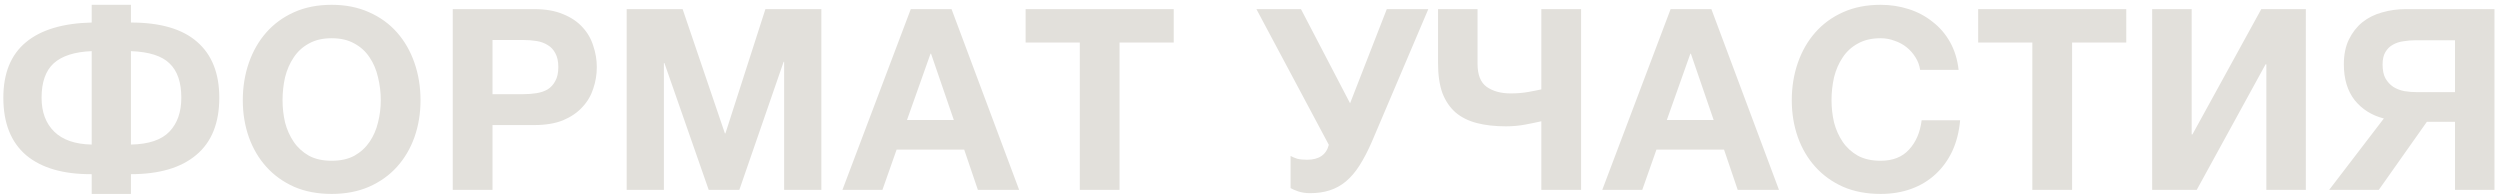 <?xml version="1.0" encoding="UTF-8"?> <svg xmlns="http://www.w3.org/2000/svg" width="395" height="31" viewBox="0 0 395 31" fill="none"><path d="M14.488 27.52C10.008 27.547 6.555 26.547 4.128 24.52C1.728 22.467 0.528 19.44 0.528 15.44C0.528 11.573 1.715 8.653 4.088 6.68C6.461 4.707 9.928 3.667 14.488 3.56V0.76H20.688V3.56C25.328 3.56 28.808 4.573 31.128 6.6C33.475 8.627 34.648 11.573 34.648 15.44C34.648 19.44 33.435 22.453 31.008 24.48C28.608 26.507 25.168 27.52 20.688 27.52V30.64H14.488V27.52ZM14.488 8.08C11.795 8.187 9.795 8.827 8.488 10C7.208 11.173 6.568 12.987 6.568 15.44C6.568 17.707 7.235 19.493 8.568 20.8C9.901 22.107 11.875 22.787 14.488 22.84V8.08ZM20.688 22.84C23.488 22.787 25.515 22.107 26.768 20.8C28.021 19.493 28.648 17.707 28.648 15.44C28.648 13.013 28.035 11.213 26.808 10.04C25.608 8.84 23.568 8.187 20.688 8.08V22.84ZM52.402 30.64C50.189 30.64 48.215 30.267 46.482 29.52C44.749 28.747 43.282 27.693 42.082 26.36C40.882 25.027 39.962 23.467 39.322 21.68C38.682 19.867 38.362 17.92 38.362 15.84C38.362 13.733 38.682 11.76 39.322 9.92C39.962 8.08 40.882 6.48 42.082 5.12C43.282 3.76 44.749 2.693 46.482 1.92C48.215 1.147 50.189 0.76 52.402 0.76C54.589 0.76 56.549 1.147 58.282 1.92C60.042 2.693 61.522 3.76 62.722 5.12C63.922 6.48 64.842 8.08 65.482 9.92C66.122 11.76 66.442 13.733 66.442 15.84C66.442 17.92 66.122 19.867 65.482 21.68C64.842 23.467 63.922 25.027 62.722 26.36C61.522 27.693 60.042 28.747 58.282 29.52C56.549 30.267 54.589 30.64 52.402 30.64ZM52.402 25.4C53.816 25.4 55.016 25.133 56.002 24.6C56.989 24.04 57.789 23.307 58.402 22.4C59.016 21.493 59.456 20.48 59.722 19.36C60.016 18.213 60.162 17.04 60.162 15.84C60.162 14.587 60.016 13.373 59.722 12.2C59.456 11.027 59.016 9.987 58.402 9.08C57.789 8.147 56.989 7.413 56.002 6.88C55.016 6.32 53.816 6.04 52.402 6.04C50.989 6.04 49.789 6.32 48.802 6.88C47.816 7.413 47.016 8.147 46.402 9.08C45.789 9.987 45.336 11.027 45.042 12.2C44.776 13.373 44.642 14.587 44.642 15.84C44.642 17.04 44.776 18.213 45.042 19.36C45.336 20.48 45.789 21.493 46.402 22.4C47.016 23.307 47.816 24.04 48.802 24.6C49.789 25.133 50.989 25.4 52.402 25.4ZM71.535 1.44H84.415C86.202 1.44 87.722 1.707 88.975 2.24C90.228 2.747 91.242 3.427 92.015 4.28C92.815 5.133 93.388 6.12 93.735 7.24C94.108 8.333 94.295 9.453 94.295 10.6C94.295 11.773 94.108 12.907 93.735 14C93.388 15.093 92.815 16.067 92.015 16.92C91.242 17.773 90.228 18.467 88.975 19C87.722 19.507 86.202 19.76 84.415 19.76H77.815V30H71.535V1.44ZM82.695 14.88C83.415 14.88 84.108 14.827 84.775 14.72C85.442 14.613 86.028 14.413 86.535 14.12C87.042 13.8 87.442 13.36 87.735 12.8C88.055 12.24 88.215 11.507 88.215 10.6C88.215 9.693 88.055 8.96 87.735 8.4C87.442 7.84 87.042 7.413 86.535 7.12C86.028 6.8 85.442 6.587 84.775 6.48C84.108 6.373 83.415 6.32 82.695 6.32H77.815V14.88H82.695ZM99.015 1.44H107.855L114.535 21.08H114.615L120.935 1.44H129.775V30H123.895V9.76H123.815L116.815 30H111.975L104.975 9.96H104.895V30H99.015V1.44ZM143.904 1.44H150.344L161.024 30H154.504L152.344 23.64H141.664L139.424 30H133.104L143.904 1.44ZM150.704 18.96L147.104 8.48H147.024L143.304 18.96H150.704ZM170.607 6.72H162.047V1.44H185.447V6.72H176.887V30H170.607V6.72ZM206.993 30.52C206.299 30.52 205.673 30.427 205.113 30.24C204.579 30.053 204.179 29.88 203.913 29.72V24.64C204.206 24.8 204.553 24.947 204.953 25.08C205.379 25.187 205.899 25.24 206.513 25.24C208.406 25.24 209.553 24.453 209.953 22.88L198.513 1.44H205.553L213.313 16.32L219.113 1.44H225.673L216.753 22.4C216.113 23.867 215.459 25.12 214.793 26.16C214.153 27.173 213.433 28.013 212.633 28.68C211.859 29.32 211.006 29.787 210.073 30.08C209.166 30.373 208.139 30.52 206.993 30.52ZM243.531 19.16C242.838 19.32 241.998 19.493 241.011 19.68C240.024 19.867 238.998 19.96 237.931 19.96C236.198 19.96 234.664 19.787 233.331 19.44C231.998 19.093 230.878 18.533 229.971 17.76C229.064 16.96 228.371 15.933 227.891 14.68C227.438 13.4 227.211 11.84 227.211 10V1.44H233.451V10.08C233.451 11.813 233.931 13.027 234.891 13.72C235.878 14.413 237.144 14.76 238.691 14.76C239.704 14.76 240.651 14.68 241.531 14.52C242.411 14.36 243.078 14.227 243.531 14.12V1.44H249.811V30H243.531V19.16ZM263.958 1.44H270.398L281.078 30H274.558L272.398 23.64H261.718L259.478 30H253.158L263.958 1.44ZM270.758 18.96L267.158 8.48H267.078L263.358 18.96H270.758ZM297.141 30.64C294.928 30.64 292.955 30.267 291.221 29.52C289.488 28.747 288.021 27.693 286.821 26.36C285.621 25.027 284.701 23.467 284.061 21.68C283.421 19.867 283.101 17.92 283.101 15.84C283.101 13.733 283.421 11.76 284.061 9.92C284.701 8.08 285.621 6.48 286.821 5.12C288.021 3.76 289.488 2.693 291.221 1.92C292.955 1.147 294.928 0.76 297.141 0.76C298.688 0.76 300.168 0.987 301.581 1.44C302.995 1.893 304.248 2.56 305.341 3.44C306.461 4.293 307.381 5.36 308.101 6.64C308.821 7.92 309.275 9.387 309.461 11.04H303.381C303.275 10.32 303.035 9.667 302.661 9.08C302.288 8.467 301.821 7.933 301.261 7.48C300.701 7.027 300.061 6.68 299.341 6.44C298.648 6.173 297.915 6.04 297.141 6.04C295.728 6.04 294.528 6.32 293.541 6.88C292.555 7.413 291.755 8.147 291.141 9.08C290.528 9.987 290.075 11.027 289.781 12.2C289.515 13.373 289.381 14.587 289.381 15.84C289.381 17.04 289.515 18.213 289.781 19.36C290.075 20.48 290.528 21.493 291.141 22.4C291.755 23.307 292.555 24.04 293.541 24.6C294.528 25.133 295.728 25.4 297.141 25.4C299.061 25.4 300.555 24.813 301.621 23.64C302.715 22.467 303.381 20.92 303.621 19H309.701C309.541 20.813 309.128 22.44 308.461 23.88C307.795 25.293 306.915 26.507 305.821 27.52C304.728 28.533 303.448 29.307 301.981 29.84C300.515 30.373 298.901 30.64 297.141 30.64ZM321.11 6.72H312.55V1.44H335.95V6.72H327.39V30H321.11V6.72ZM340.043 1.44H346.283V21.24H346.403L357.283 1.44H364.323V30H358.083V10.16H357.963L347.083 30H340.043V1.44ZM376.648 18.72C374.754 18.24 373.221 17.28 372.048 15.84C370.901 14.373 370.328 12.48 370.328 10.16C370.328 8.64 370.594 7.333 371.128 6.24C371.661 5.147 372.368 4.24 373.248 3.52C374.154 2.8 375.194 2.28 376.368 1.96C377.568 1.613 378.821 1.44 380.128 1.44H394.128V30H387.888V19.24H383.448L375.848 30H368.008L376.648 18.72ZM387.888 14.56V6.36H381.688C381.021 6.36 380.368 6.413 379.728 6.52C379.114 6.6 378.554 6.787 378.048 7.08C377.568 7.347 377.181 7.733 376.888 8.24C376.594 8.72 376.448 9.373 376.448 10.2C376.448 11.08 376.594 11.8 376.888 12.36C377.208 12.92 377.621 13.373 378.128 13.72C378.634 14.04 379.221 14.267 379.888 14.4C380.554 14.507 381.248 14.56 381.968 14.56H387.888Z" fill="#E2E0DB"></path></svg> 